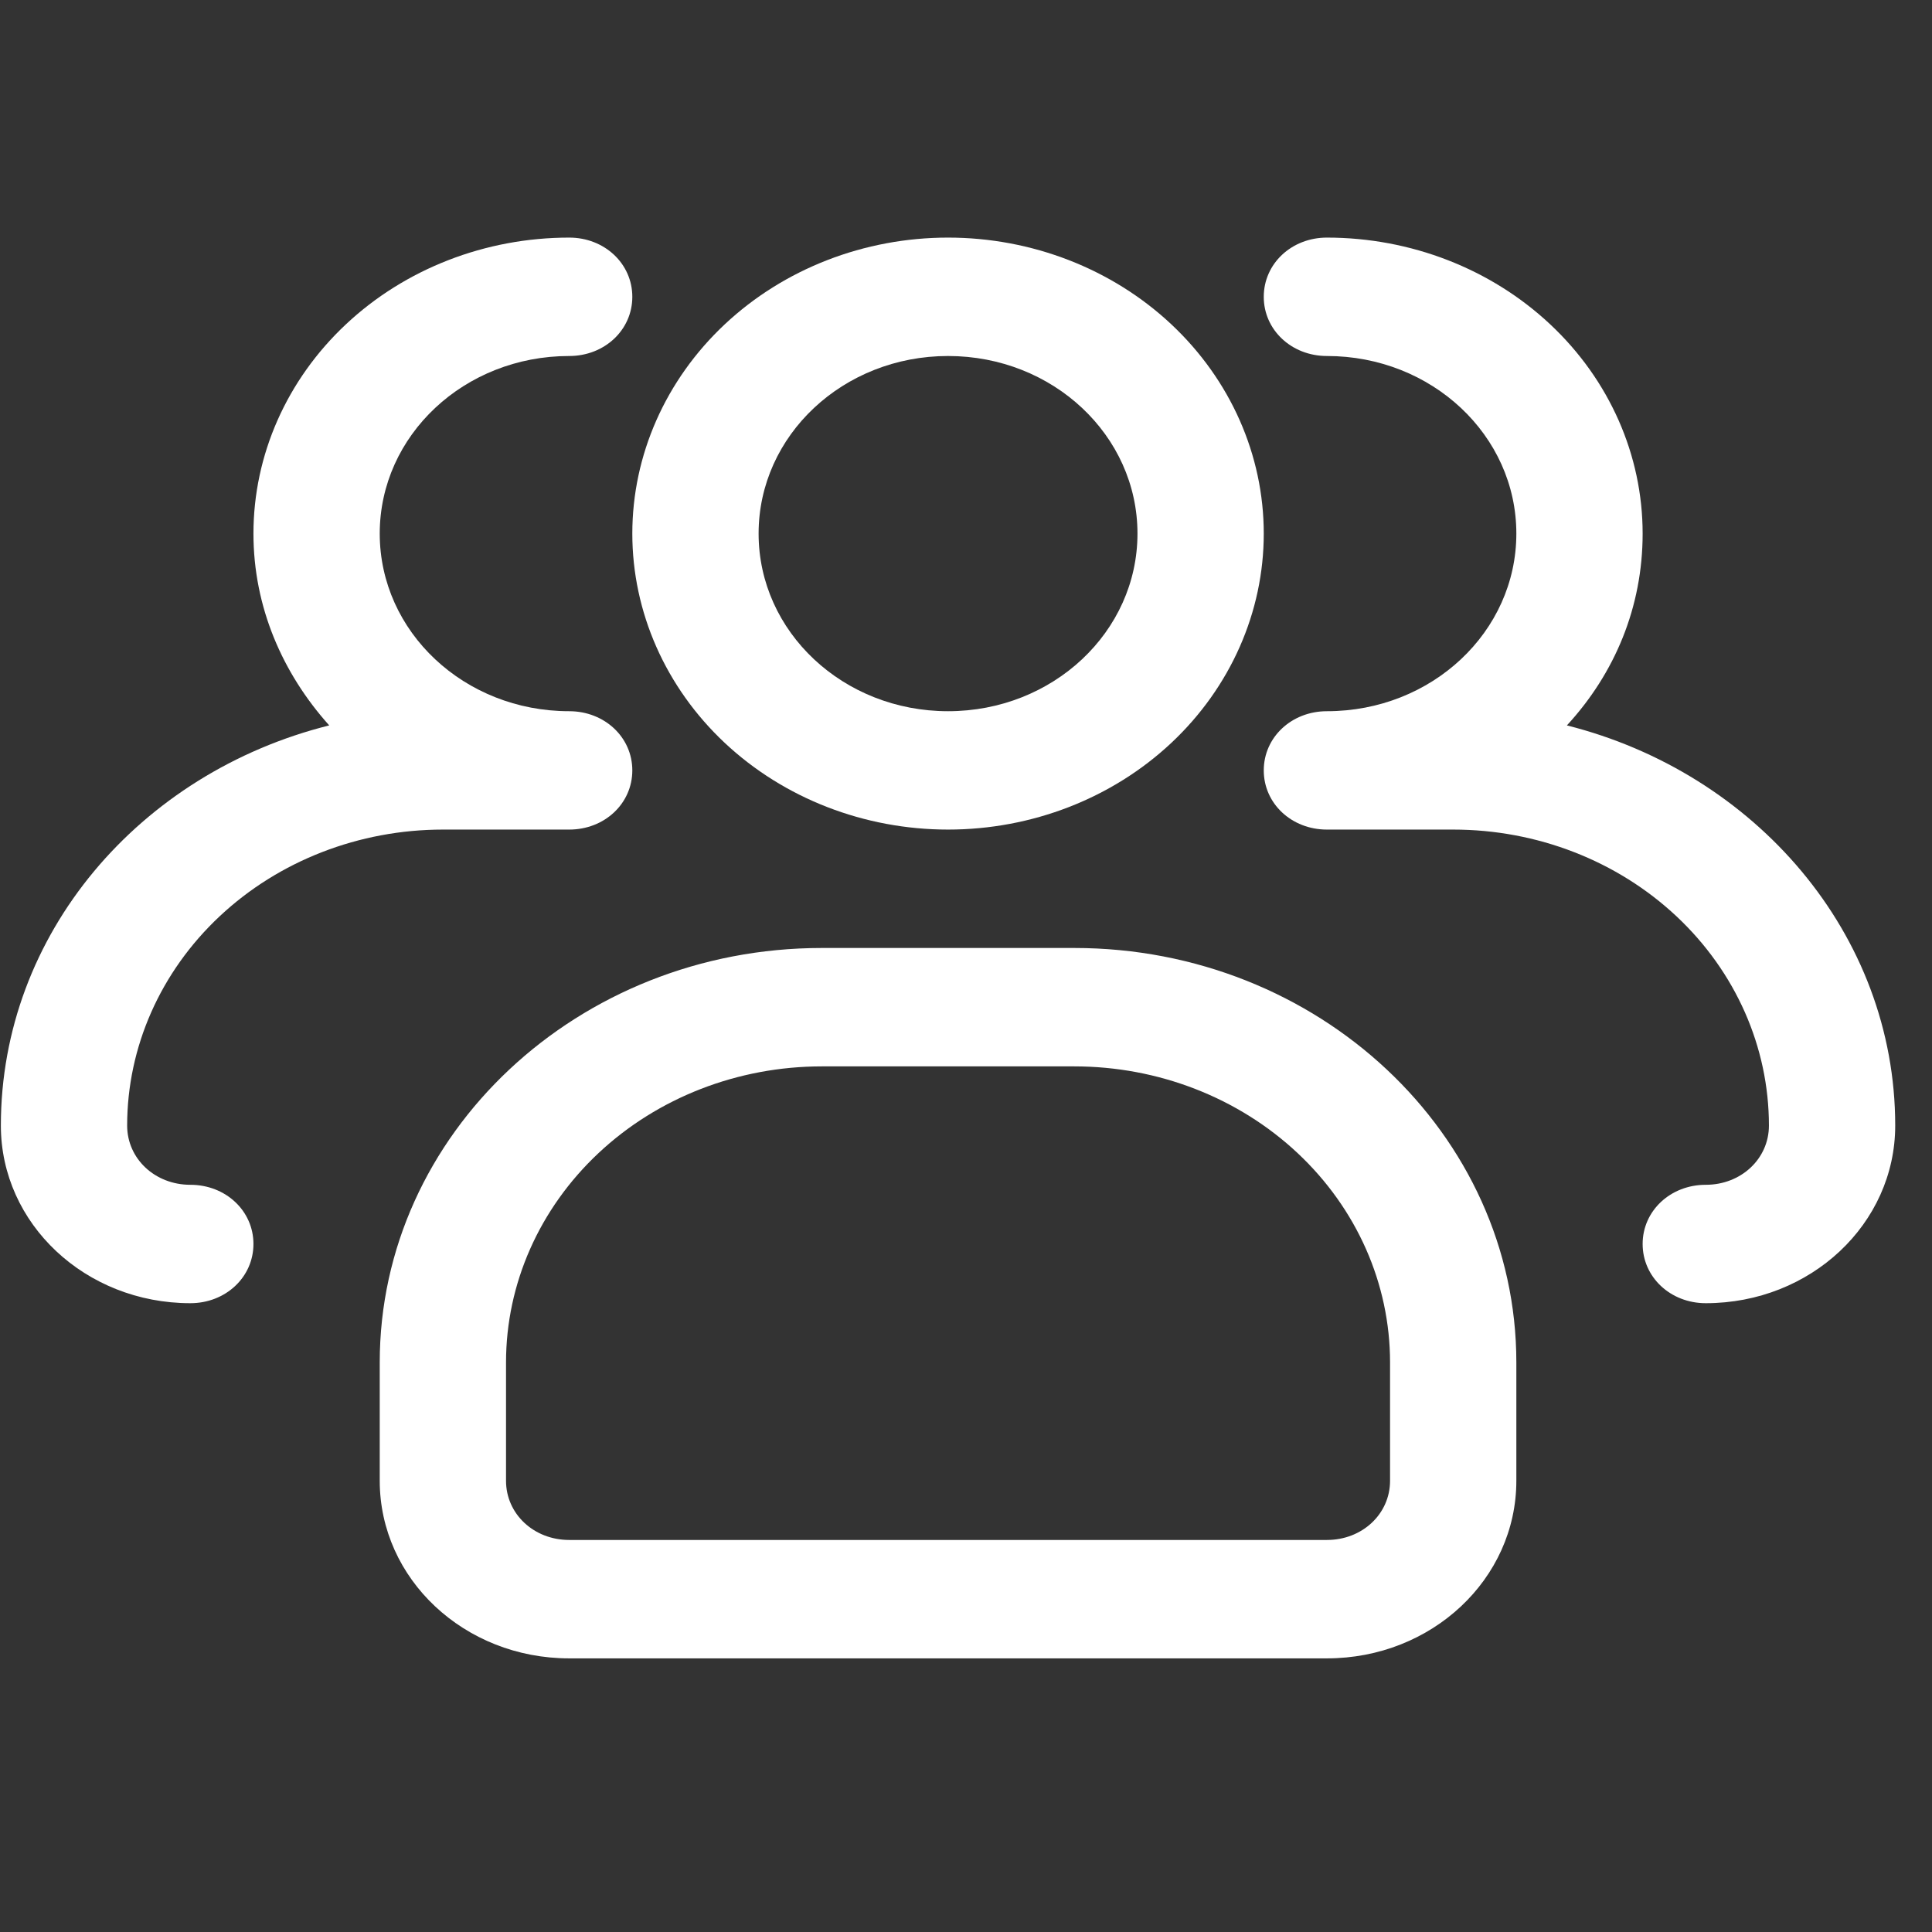 <svg width="49" height="49" viewBox="0 0 49 49" fill="none" xmlns="http://www.w3.org/2000/svg">
<rect x="0" y="0" width="49" height="49" fill="#333333" stroke="none"/>
<g clip-path="url(#clip0_2836_16709)">
<path d="M24.045 21.04C21.921 21.04 19.884 20.25 18.382 18.842C16.881 17.434 16.037 15.524 16.037 13.533C16.037 11.542 16.881 9.633 18.382 8.225C19.884 6.817 21.921 6.026 24.045 6.026C26.168 6.026 28.205 6.817 29.707 8.225C31.208 9.633 32.052 11.542 32.052 13.533C32.052 15.524 31.208 17.434 29.707 18.842C28.205 20.25 26.168 21.04 24.045 21.04ZM24.045 9.029C21.386 9.029 19.24 11.041 19.24 13.533C19.24 16.026 21.386 18.038 24.045 18.038C26.703 18.038 28.849 16.026 28.849 13.533C28.849 11.041 26.703 9.029 24.045 9.029Z" fill="white"/>
<path d="M43.263 33.052C42.366 33.052 41.661 32.391 41.661 31.55C41.661 30.709 42.366 30.049 43.263 30.049C44.16 30.049 44.864 29.388 44.864 28.547C44.864 26.556 44.021 24.647 42.519 23.239C41.017 21.831 38.981 21.04 36.857 21.04H33.654C32.757 21.04 32.052 20.38 32.052 19.539C32.052 18.698 32.757 18.038 33.654 18.038C36.312 18.038 38.458 16.026 38.458 13.533C38.458 11.041 36.312 9.029 33.654 9.029C32.757 9.029 32.052 8.369 32.052 7.528C32.052 6.687 32.757 6.026 33.654 6.026C35.778 6.026 37.814 6.817 39.316 8.225C40.818 9.633 41.661 11.542 41.661 13.533C41.661 15.395 40.957 17.077 39.74 18.398C44.512 19.599 48.067 23.683 48.067 28.547C48.067 31.04 45.921 33.052 43.263 33.052ZM4.827 33.052C2.168 33.052 0.022 31.04 0.022 28.547C0.022 23.683 3.546 19.599 8.35 18.398C7.165 17.077 6.428 15.395 6.428 13.533C6.428 11.542 7.272 9.633 8.774 8.225C10.275 6.817 12.312 6.026 14.436 6.026C15.333 6.026 16.037 6.687 16.037 7.528C16.037 8.369 15.333 9.029 14.436 9.029C11.777 9.029 9.631 11.041 9.631 13.533C9.631 16.026 11.777 18.038 14.436 18.038C15.333 18.038 16.037 18.698 16.037 19.539C16.037 20.38 15.333 21.04 14.436 21.04H11.233C9.109 21.04 7.072 21.831 5.571 23.239C4.069 24.647 3.225 26.556 3.225 28.547C3.225 29.388 3.93 30.049 4.827 30.049C5.724 30.049 6.428 30.709 6.428 31.55C6.428 32.391 5.724 33.052 4.827 33.052ZM33.654 42.06H14.436C11.777 42.06 9.631 40.048 9.631 37.556V34.553C9.631 28.758 14.66 24.043 20.842 24.043H27.248C33.43 24.043 38.458 28.758 38.458 34.553V37.556C38.458 40.048 36.312 42.06 33.654 42.06ZM20.842 27.046C18.718 27.046 16.681 27.837 15.18 29.245C13.678 30.653 12.834 32.562 12.834 34.553V37.556C12.834 38.397 13.539 39.057 14.436 39.057H33.654C34.551 39.057 35.255 38.397 35.255 37.556V34.553C35.255 32.562 34.412 30.653 32.91 29.245C31.408 27.837 29.372 27.046 27.248 27.046H20.842Z" fill="white"/>
</g>
<defs>
<clipPath id="clip0_2836_16709">
<rect width="48.045" height="48.045" fill="white" transform="translate(0.022 0.022)"/>
</clipPath>
</defs>
</svg>
